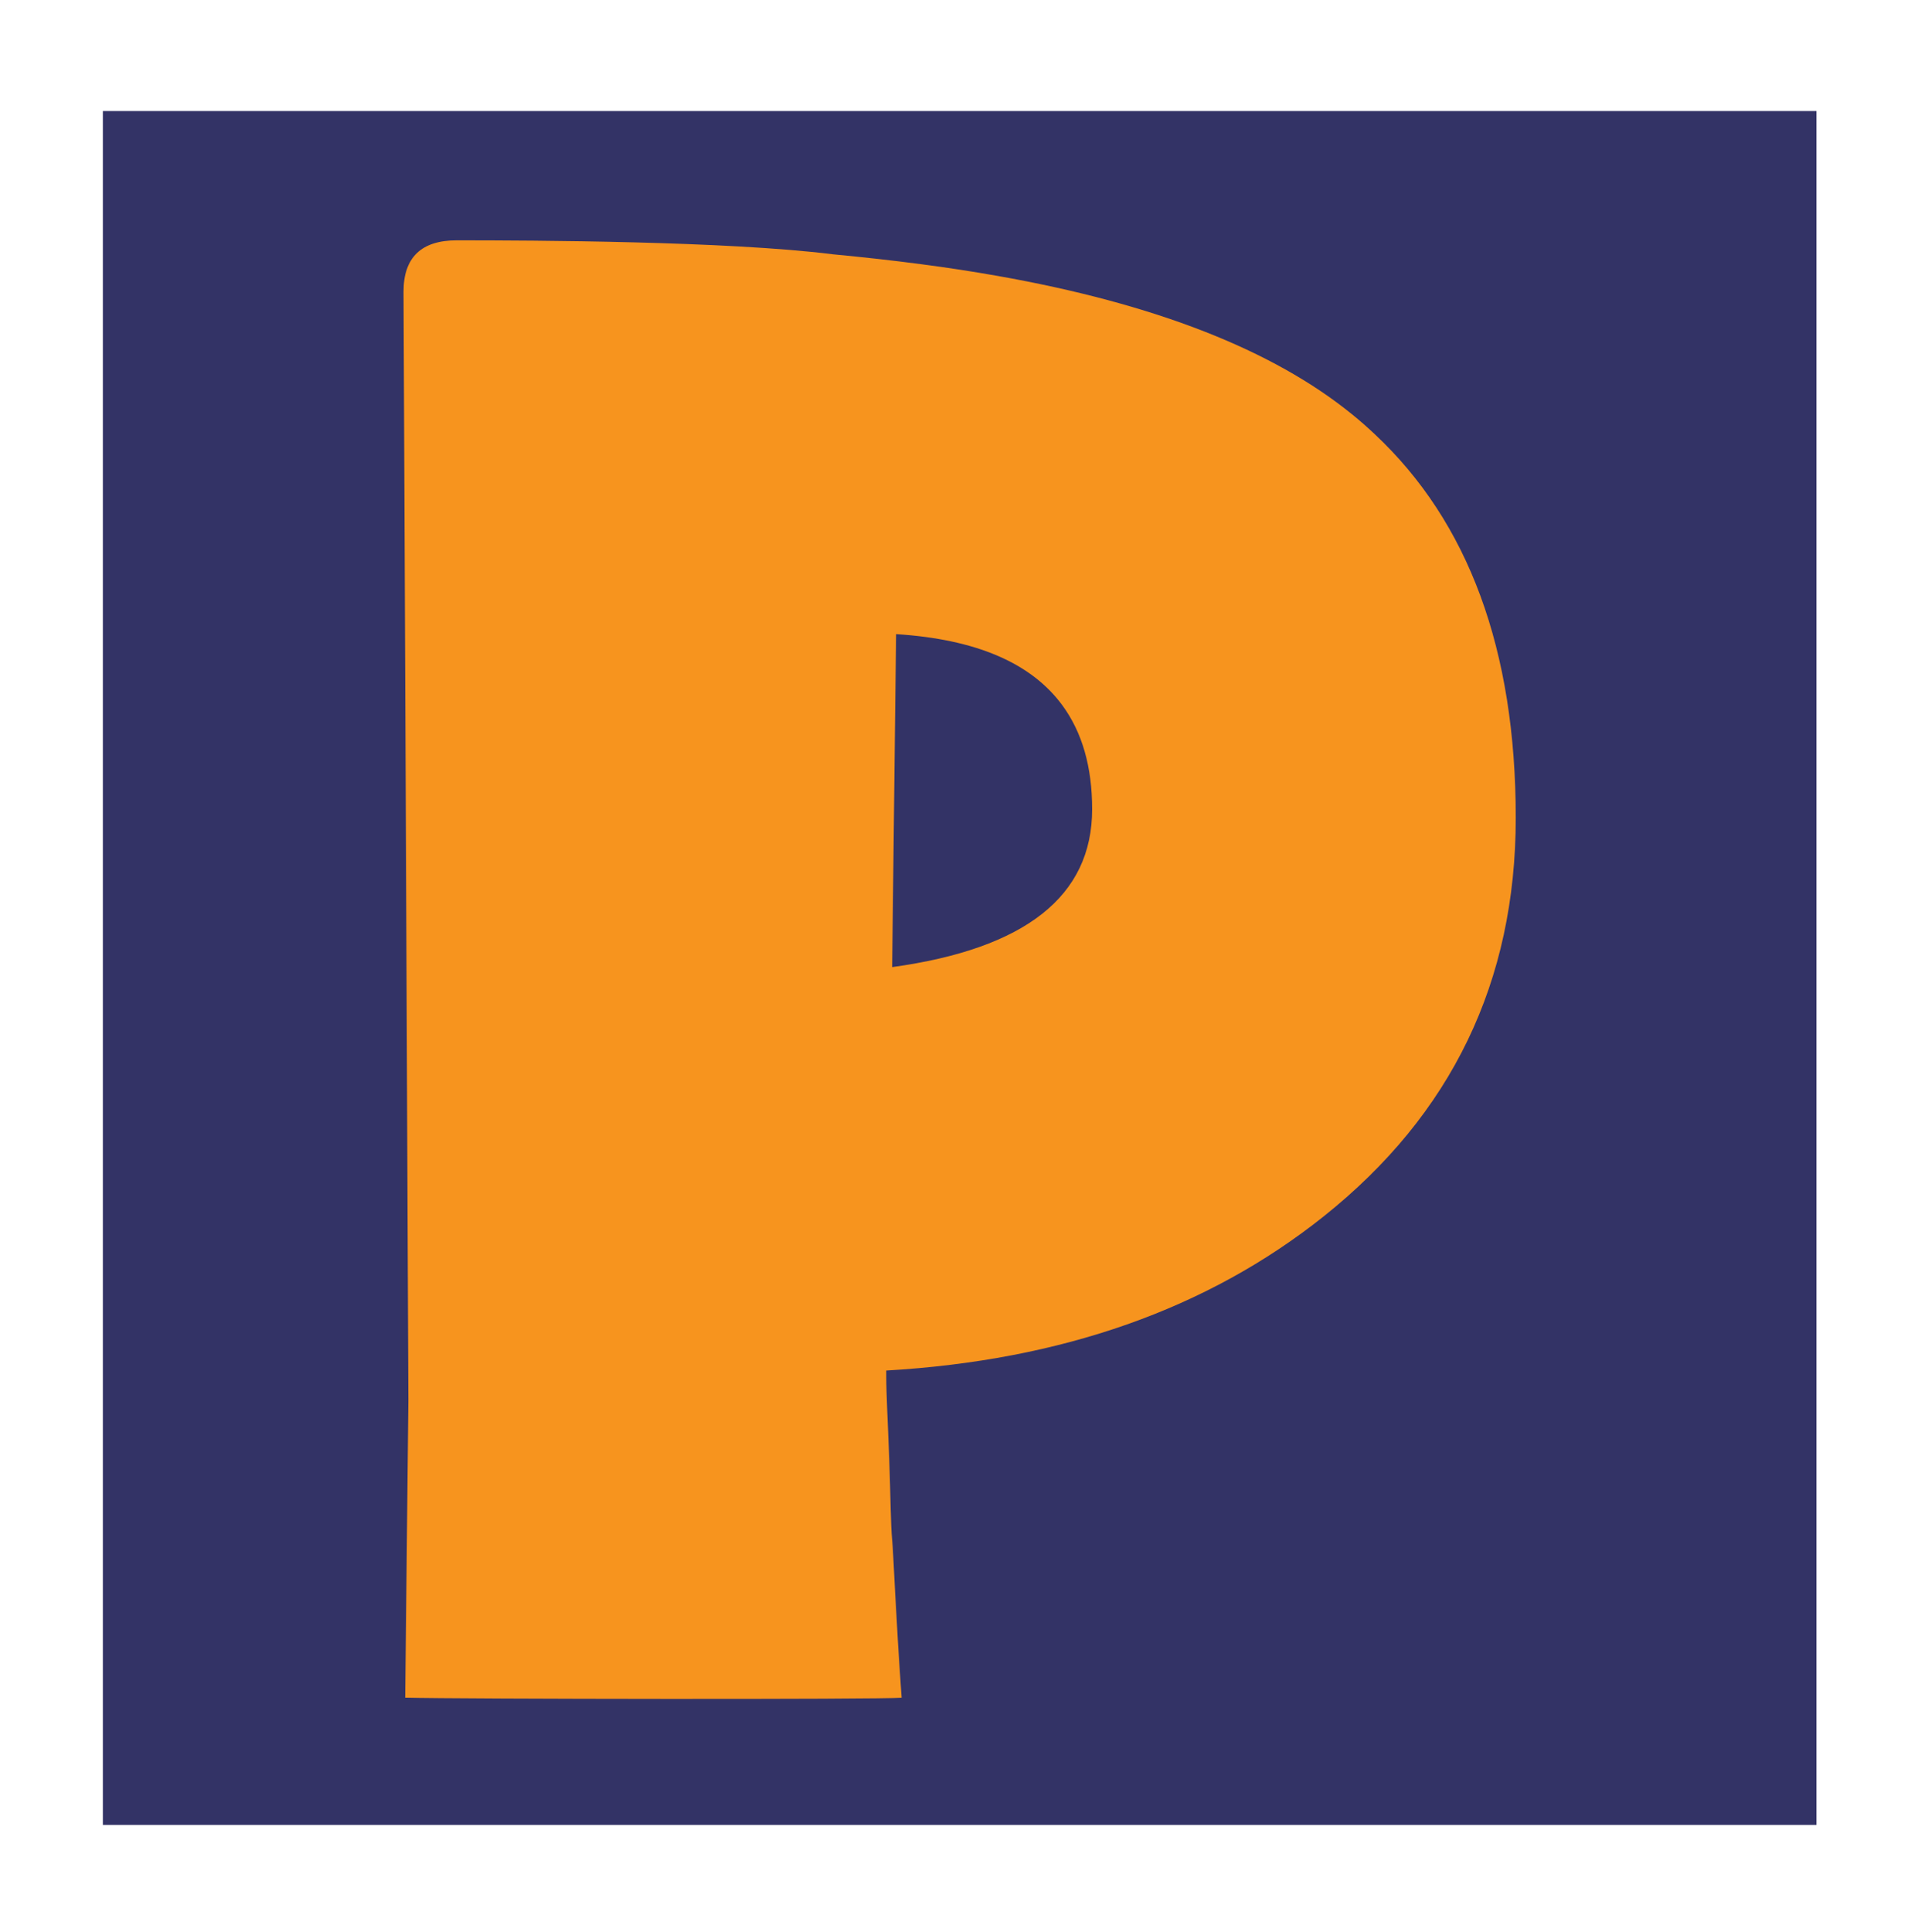 <?xml version="1.0" encoding="utf-8"?>
<!-- Generator: Adobe Illustrator 15.0.0, SVG Export Plug-In . SVG Version: 6.00 Build 0)  -->
<!DOCTYPE svg PUBLIC "-//W3C//DTD SVG 1.1//EN" "http://www.w3.org/Graphics/SVG/1.1/DTD/svg11.dtd">
<svg version="1.1" id="Layer_1" xmlns="http://www.w3.org/2000/svg" xmlns:xlink="http://www.w3.org/1999/xlink" x="0px" y="0px"
	 width="252.5px" height="255.641px" viewBox="0 0 252.5 255.641" enable-background="new 0 0 252.5 255.641" xml:space="preserve">
<rect x="13.612" y="14.692" fill="#333366" width="226.771" height="226.771"/>
<path fill="#F7941E" d="M181.914,57.433c-0.954-0.894-1.936-1.765-2.962-2.594c-10.515-8.554-26.161-14.659-46.92-18.329
	c-3.271-0.578-6.657-1.102-10.182-1.559c-3.737-0.495-7.66-0.928-11.723-1.312l0.003-0.003c-13.937-1.732-39.485-1.835-49.688-1.835
	c-4.692,0-7.04,2.269-7.04,6.798l0.222,50.36l0.112,25.845l0.307,70.499l-0.419,39.318c7.162,0.188,62.913,0.26,65.696,0.008
	c-0.775-10.761-1.092-19.288-1.253-20.883c-0.2-1.985-0.206-5.794-0.39-10.763c-0.179-4.828-0.392-8.454-0.392-10.888v-0.755
	c23.206-1.341,42.501-8.139,57.885-20.392c16.947-13.511,25.421-31.092,25.421-52.742C200.591,85.997,194.357,69.077,181.914,57.433
	z M118.066,127.963l0.145-12.25l0.376-31.808c10.563,0.667,17.896,3.813,22.007,9.423c2.621,3.576,3.938,8.152,3.938,13.738
	C144.532,118.565,135.71,125.529,118.066,127.963z"/>
</svg>
